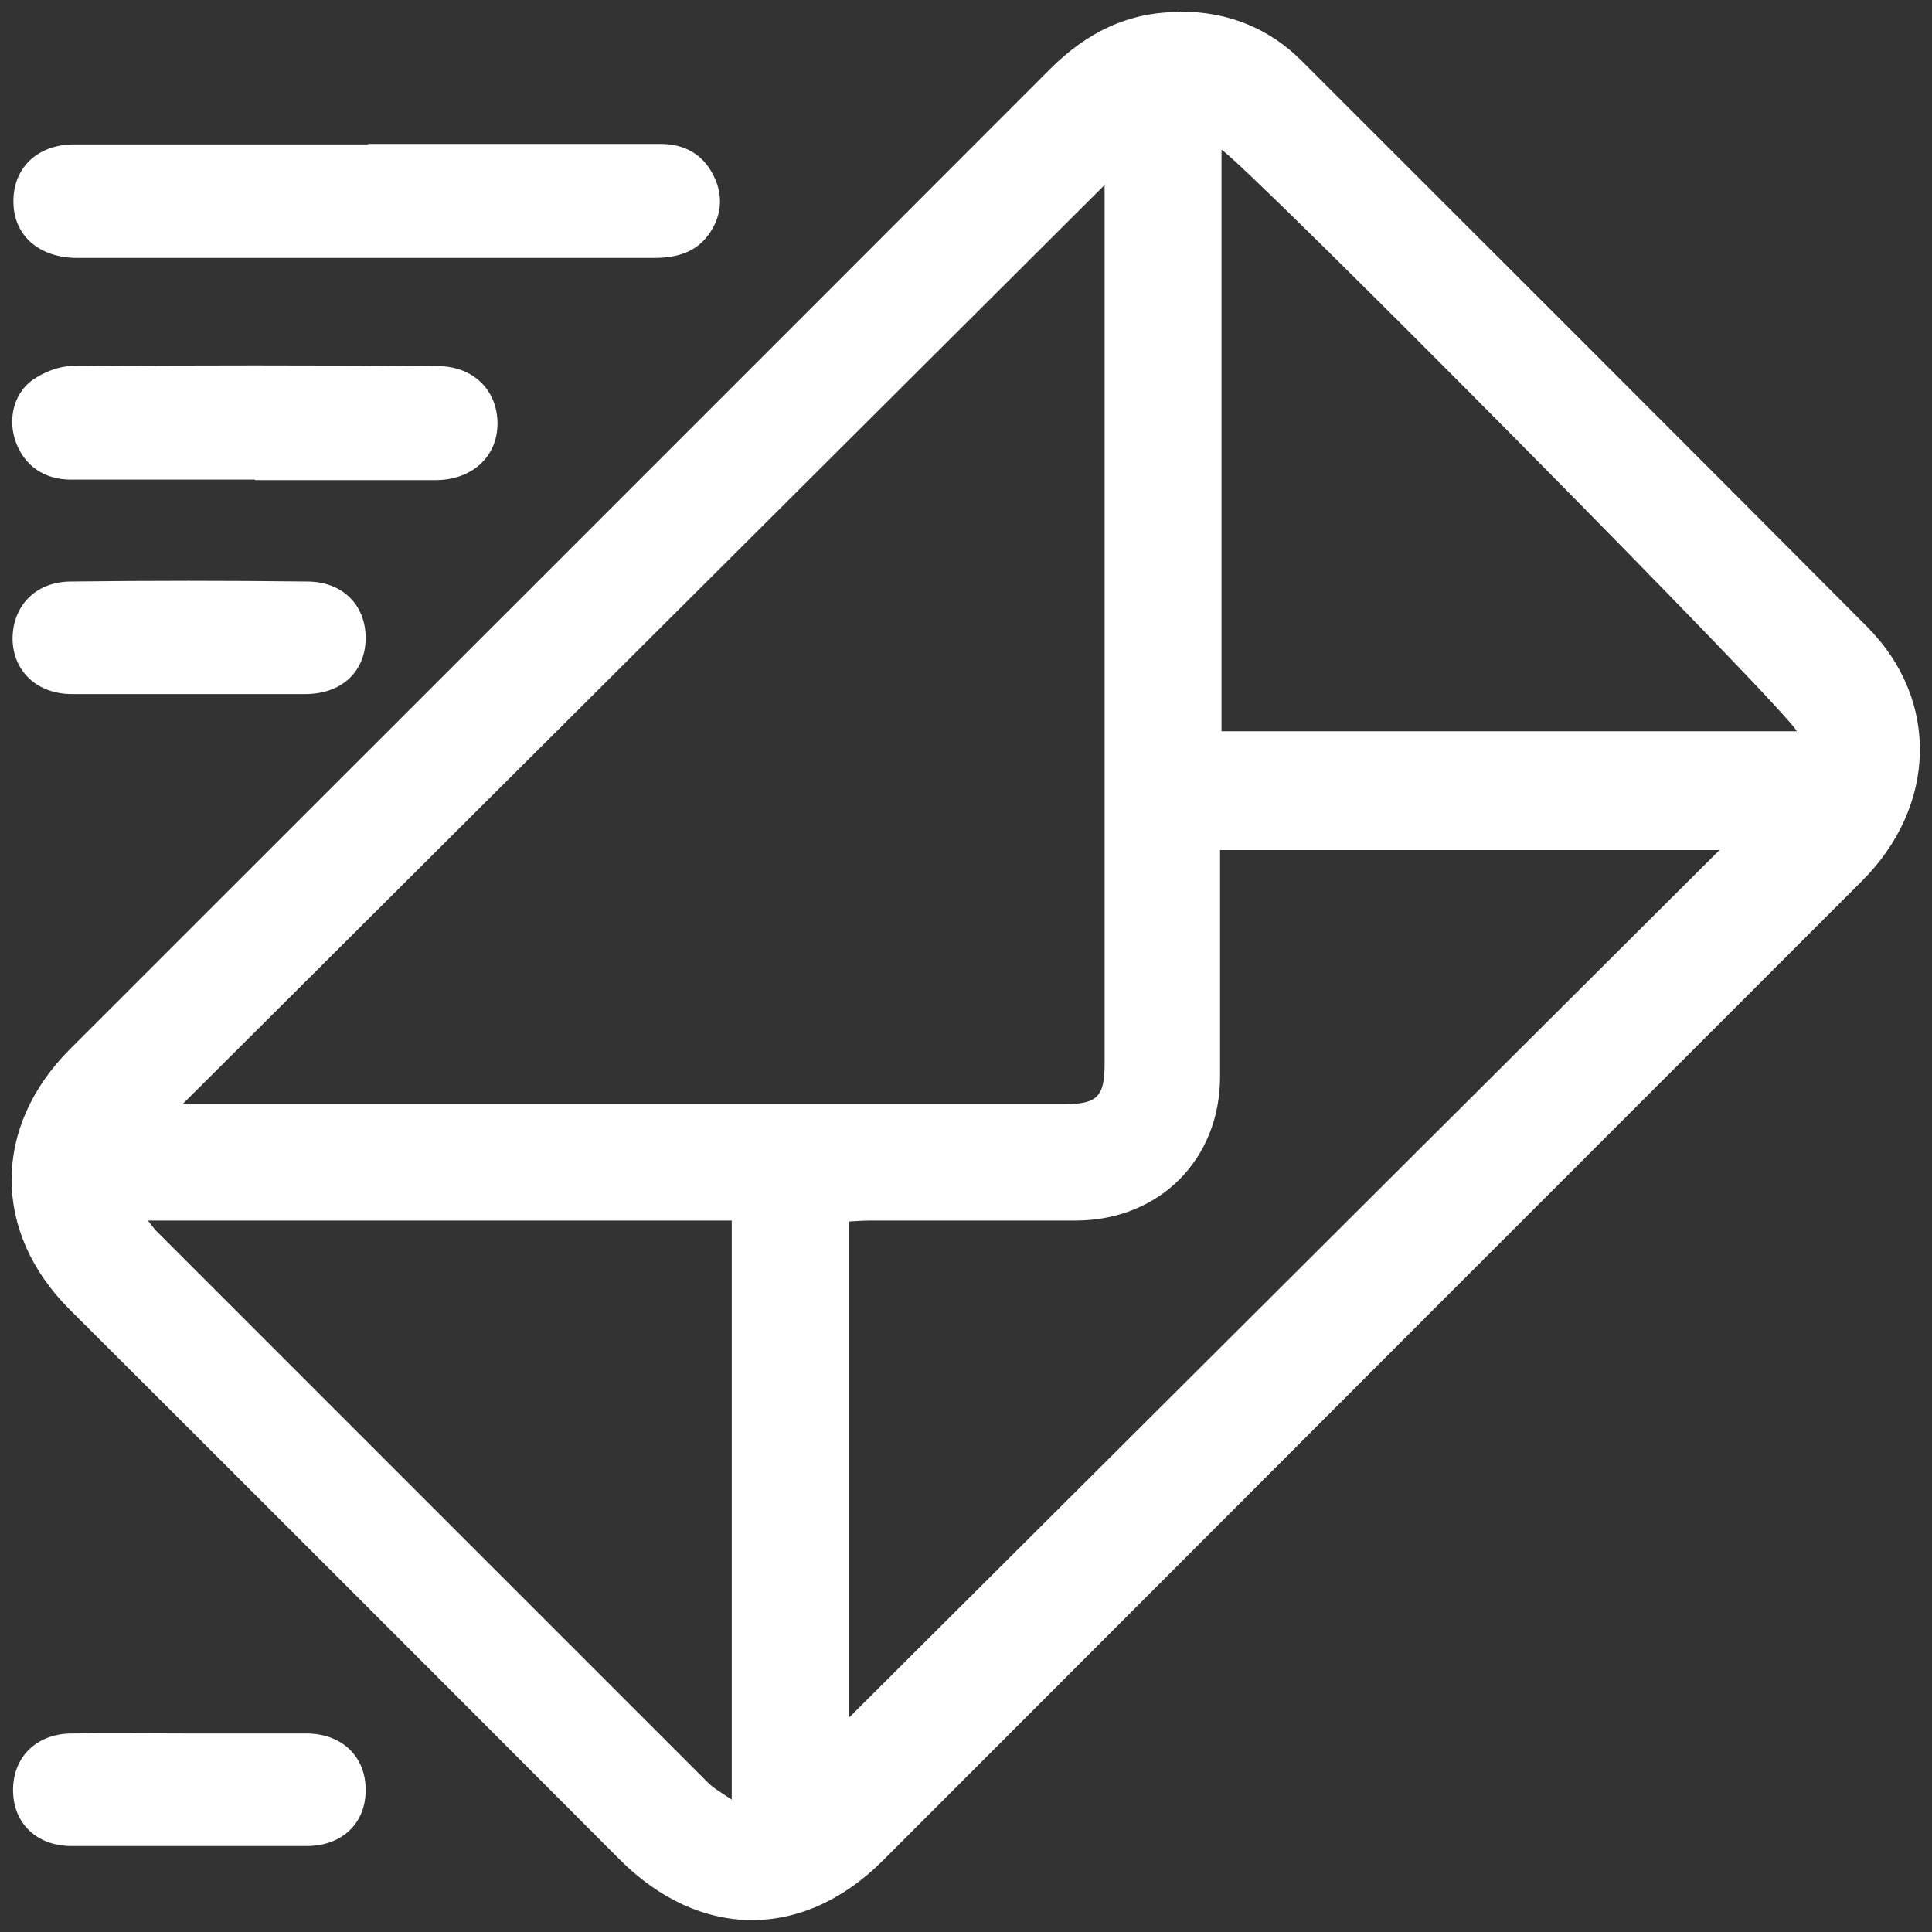 <svg xmlns="http://www.w3.org/2000/svg" data-name="Layer 1" viewBox="0 0 40 40"><rect x="0" y="0" width="40" height="40" fill="#333333" stroke="none"/><path fill="#fff" d="M24.43.24c.99 0 1.85.34 2.54 1.04 3.9 3.9 7.8 7.79 11.69 11.7 1.5 1.51 1.44 3.71-.11 5.26l-8.46 8.46c-3.94 3.94-7.87 7.88-11.81 11.82-1.66 1.66-3.8 1.64-5.46-.03-3.79-3.8-7.58-7.59-11.38-11.38-1.6-1.6-1.6-3.77 0-5.38 6.77-6.77 13.54-13.53 20.3-20.3.75-.75 1.62-1.19 2.69-1.18zM3.78 22.86h18.25c.69 0 .84-.15.84-.84V3.83L3.78 22.86zm13.81 12.69L35.6 17.6H25.26v4.69c0 1.72-1.26 2.97-2.97 2.98h-4.26c-.14 0-.29.01-.45.02v10.26zm7.7-20.41H37.2c-.12-.36-11.36-11.7-11.91-12.04v12.04zM3.07 25.28c.08.1.12.16.16.2l11.43 11.43c.13.13.29.21.49.35V25.27H3.07zm4.54-22.3h6.06c.5 0 .88.21 1.1.65.2.39.18.8-.06 1.17-.27.42-.69.54-1.17.54H1.6C.83 5.34.31 4.9.28 4.24c-.04-.73.47-1.25 1.25-1.25h6.1zM5.28 9.93H1.47c-.56 0-.96-.29-1.14-.77-.17-.46-.06-1 .34-1.29.23-.16.54-.29.82-.29 2.52-.02 5.05-.02 7.57 0 .74 0 1.24.5 1.24 1.19 0 .68-.52 1.16-1.26 1.17H5.28zM3.92 35.89h2.42c.75 0 1.24.49 1.23 1.18 0 .68-.49 1.15-1.22 1.15H1.48c-.73 0-1.21-.48-1.21-1.16 0-.68.48-1.16 1.2-1.17.82-.01 1.64 0 2.46 0zm-.01-21.52H1.49c-.72 0-1.22-.47-1.23-1.14 0-.68.47-1.18 1.19-1.19 1.64-.02 3.28-.02 4.91 0 .75 0 1.23.51 1.21 1.21-.02.67-.51 1.12-1.25 1.12H3.9z"/></svg>